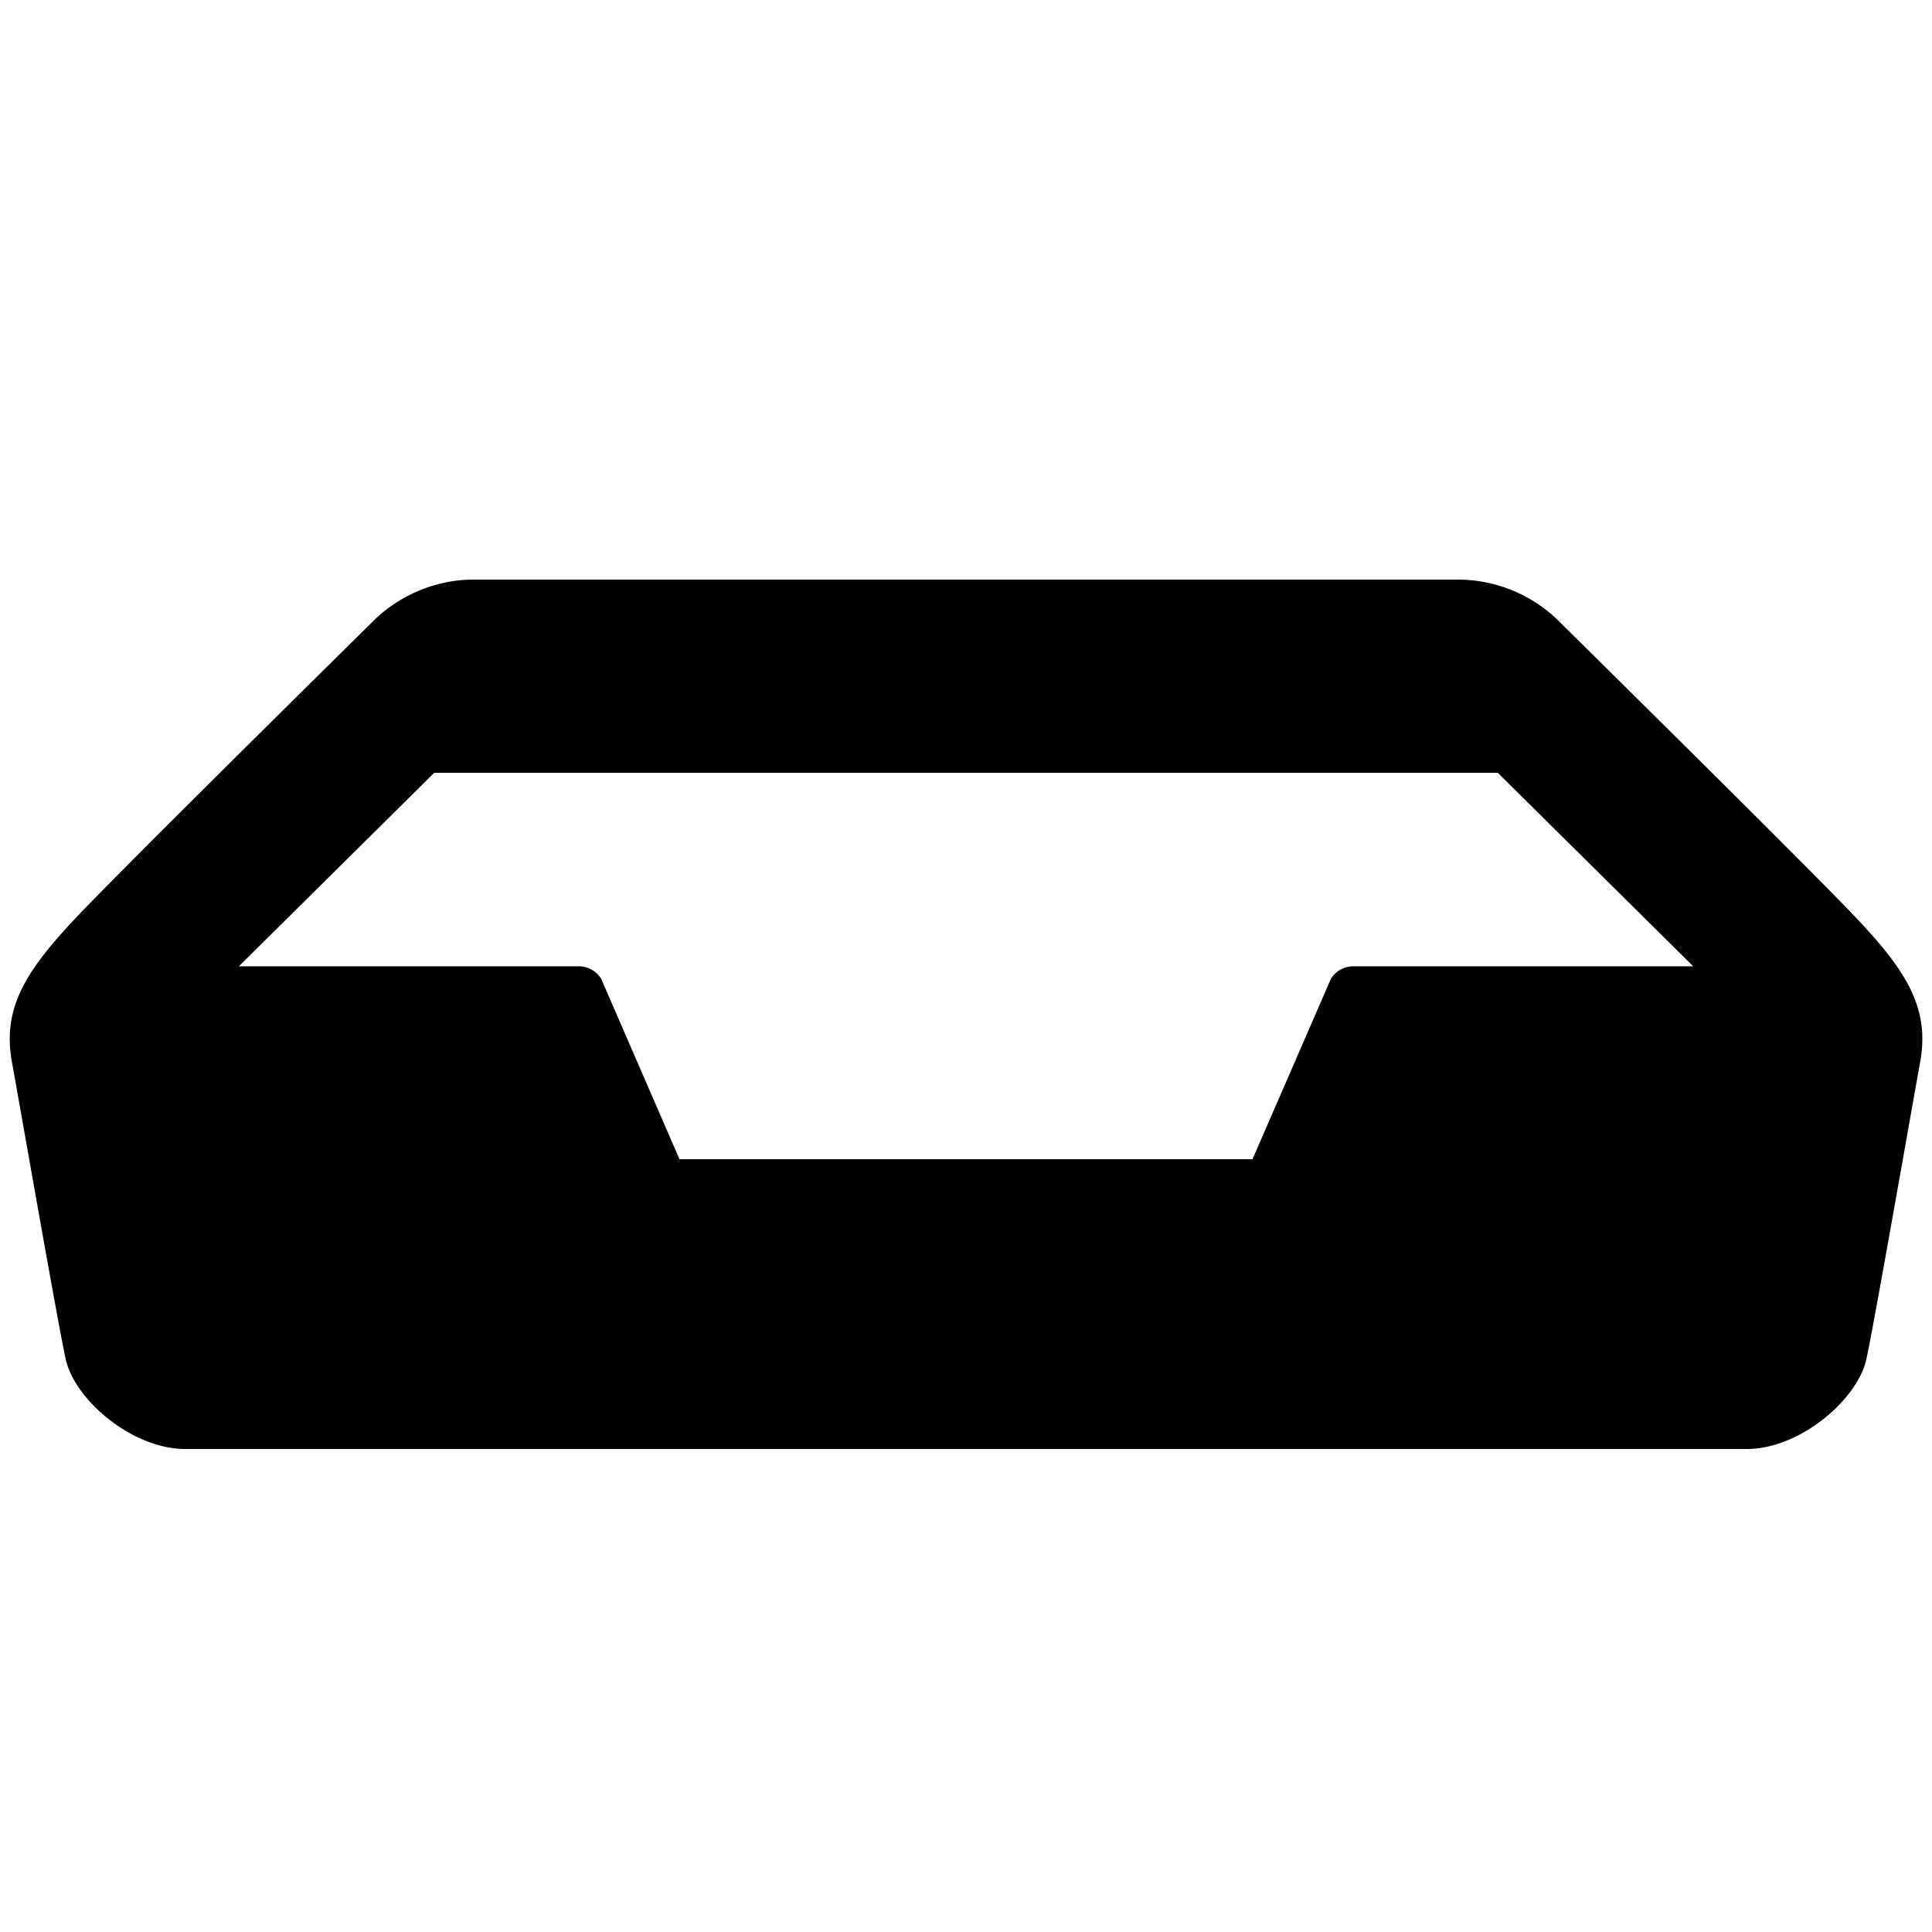 <?xml version="1.0" encoding="utf-8"?>
<svg fill="#000000" width="800px" height="800px" viewBox="0 0 20 20" xmlns="http://www.w3.org/2000/svg"><path d="M19.253 9.542c-.388-.416-2.265-2.271-3.122-3.118A1.49 1.49 0 0 0 15.098 6H4.902c-.394 0-.77.165-1.033.424-.858.847-2.734 2.701-3.122 3.118-.485.521-.723.902-.624 1.449s.466 2.654.556 3.074c.088.419.684.935 1.24.935h16.162c.556 0 1.152-.516 1.241-.935.089-.42.457-2.527.556-3.074s-.139-.929-.625-1.449zm-5.239.461a.271.271 0 0 0-.238.133L12.966 12H7.034l-.809-1.864a.271.271 0 0 0-.238-.133H2.473L4.495 8h11.01l2.023 2.003h-3.514z"/></svg>